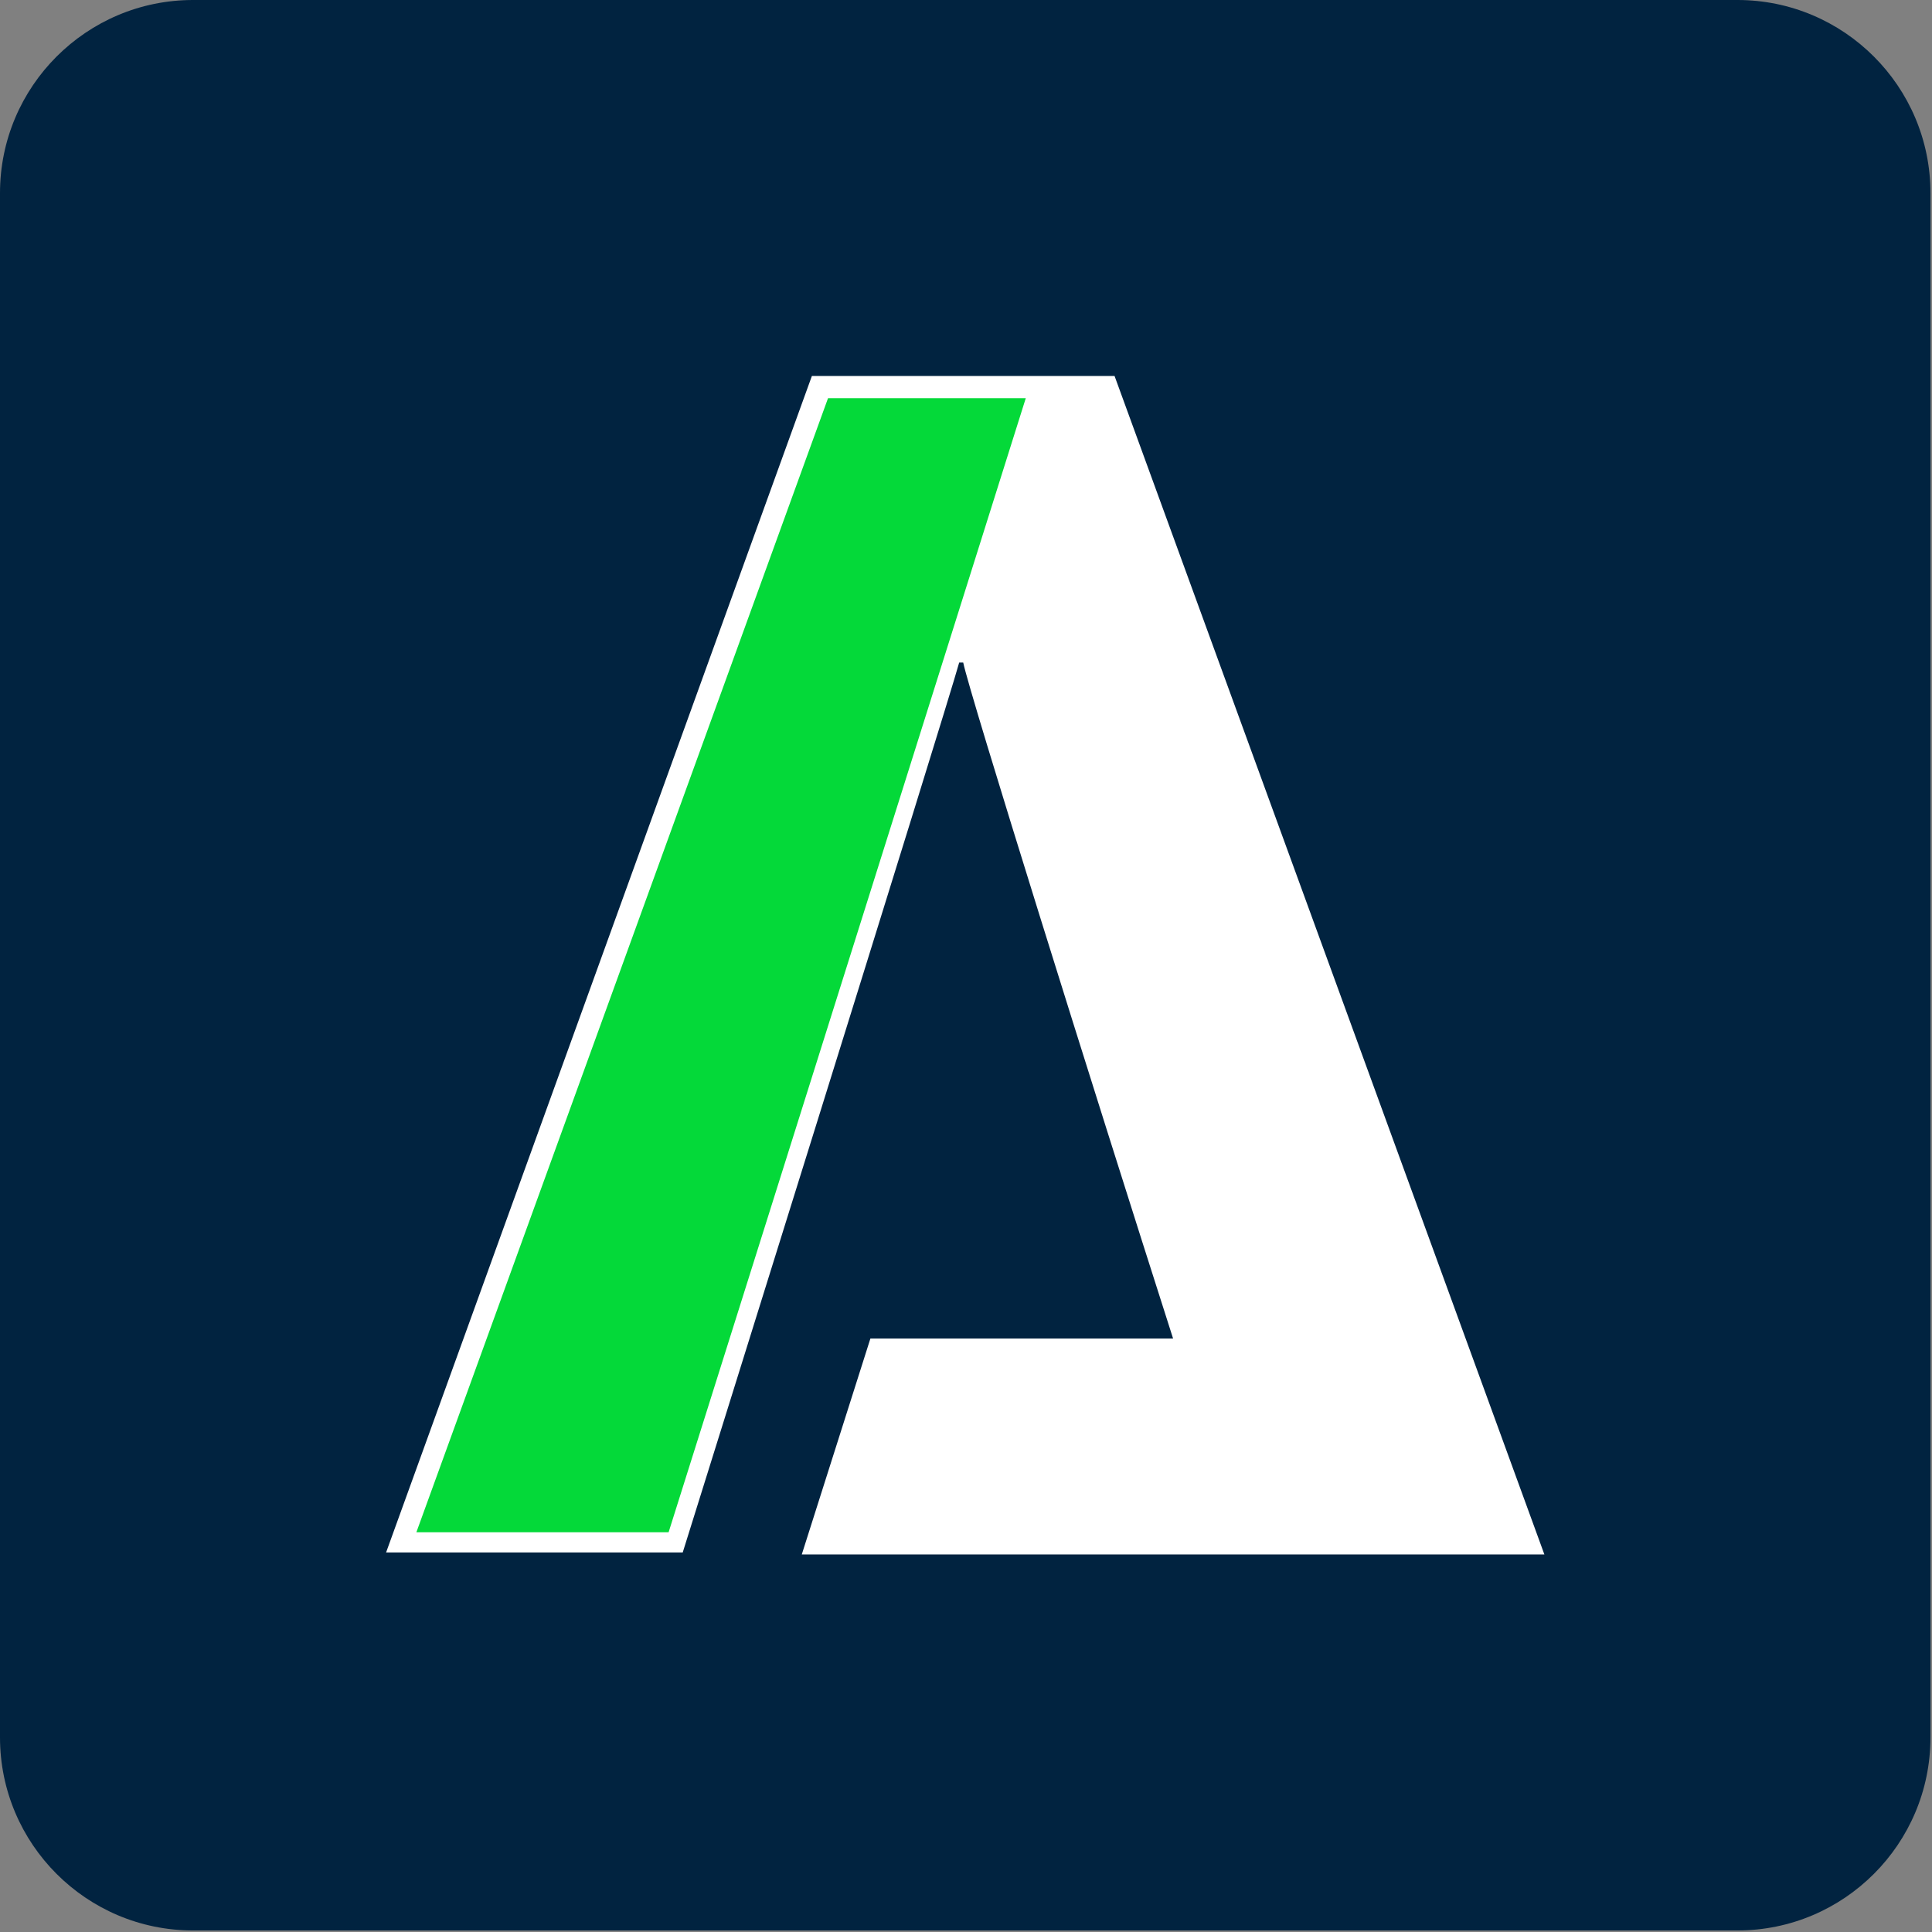<?xml version="1.0" encoding="UTF-8" standalone="no"?><!DOCTYPE svg PUBLIC "-//W3C//DTD SVG 1.1//EN" "http://www.w3.org/Graphics/SVG/1.1/DTD/svg11.dtd"><svg width="100%" height="100%" viewBox="0 0 417 417" version="1.1" xmlns="http://www.w3.org/2000/svg" xmlns:xlink="http://www.w3.org/1999/xlink" xml:space="preserve" xmlns:serif="http://www.serif.com/" style="fill-rule:evenodd;clip-rule:evenodd;stroke-linejoin:round;stroke-miterlimit:2;"><rect x="0" y="0" width="417" height="417" fill="#808080" stroke="none"/><g><path d="M416.667,41.666c-0,-22.994 -18.668,-41.666 -41.663,-41.666l-333.336,0c-22.996,0 -41.668,18.672 -41.668,41.666l-0,333.331c-0,23 18.672,41.671 41.668,41.671l333.336,0c22.995,0 41.663,-18.671 41.663,-41.671l-0,-333.331Z" style="fill:#012340;"/></g><g><path d="M240.566,81.156l-65.331,-0l-91.9,253.921l64.025,-0c0,-0 57.056,-182.492 59.669,-192.074l0.871,-0c1.307,6.533 27.875,91.463 45.297,145.906l-65.332,0l-14.808,46.603l160.279,0l-92.77,-254.356Z" style="fill:#fff;fill-rule:nonzero;"/><path d="M221.402,85.947l-42.683,-0l-88.85,244.774l54.442,0l77.091,-244.774Z" style="fill:#04d939;fill-rule:nonzero;"/></g></svg>